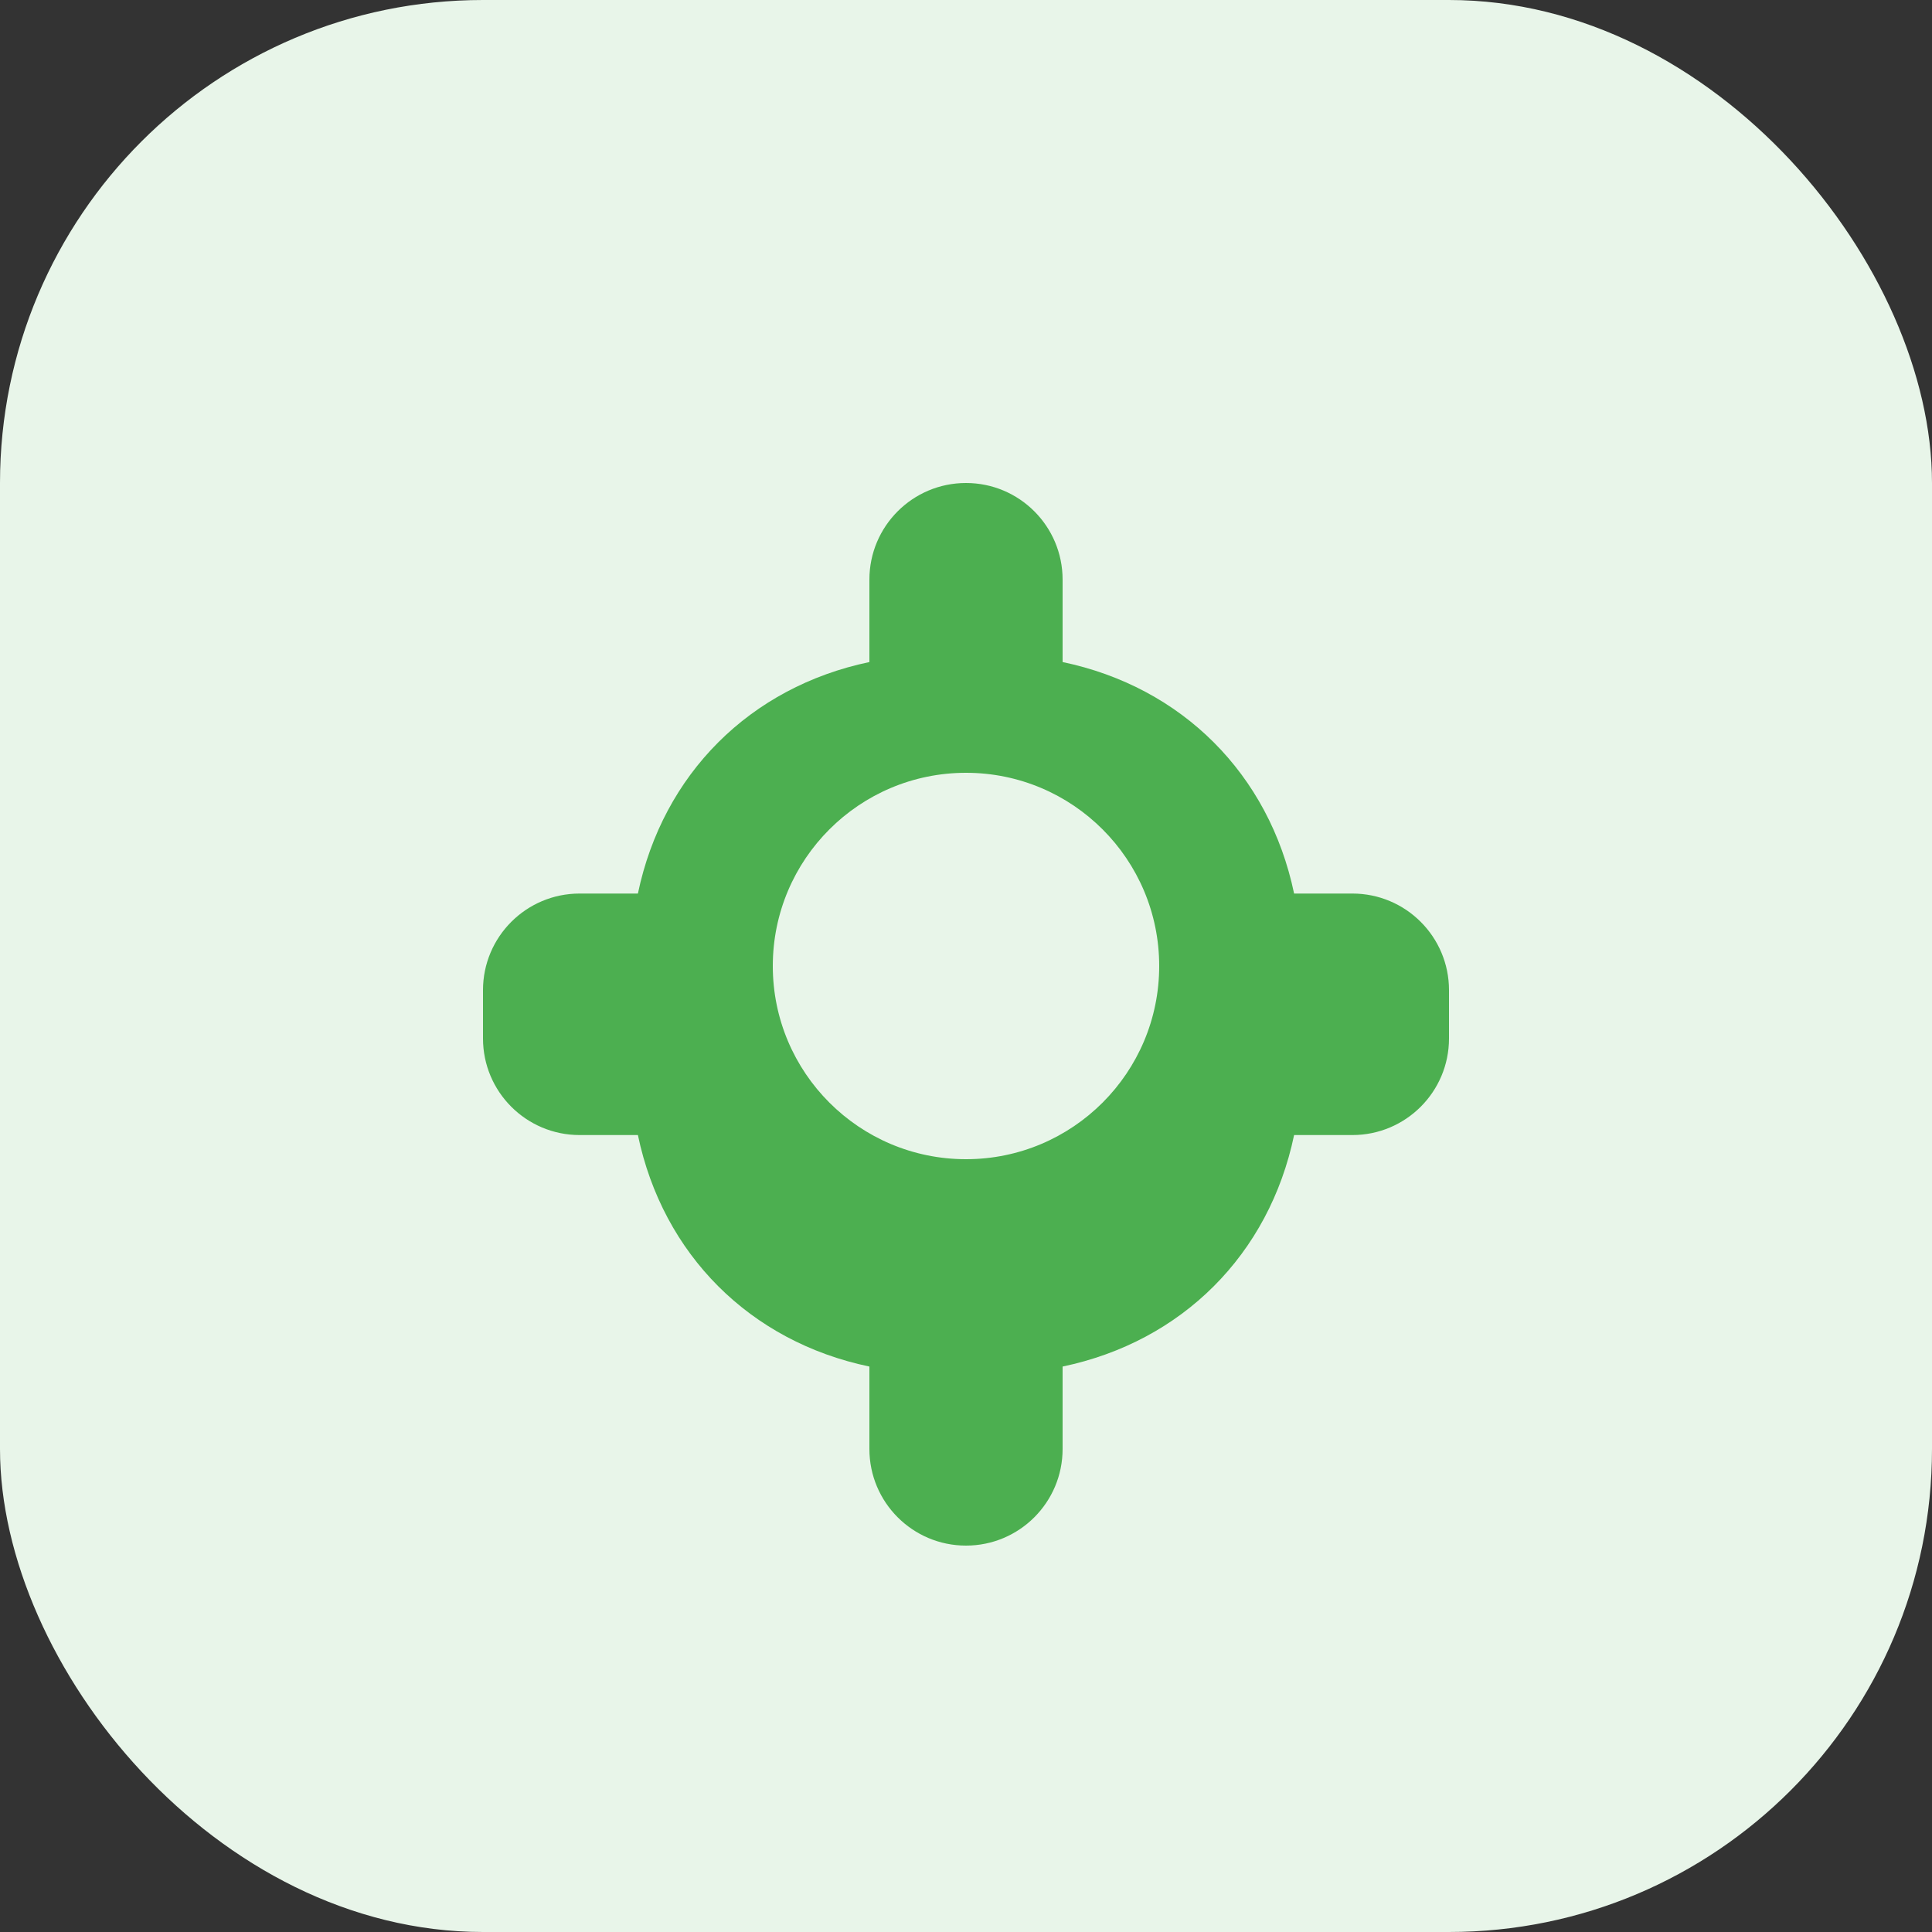 <svg width="80" height="80" viewBox="0 0 80 80" fill="none" xmlns="http://www.w3.org/2000/svg">
    <rect x="0" y="0" width="80" height="80" fill="#333333" stroke="none"/>
    <rect width="80" height="80" rx="20" fill="#E8F5E9"/>
    <path d="M40 20C37.791 20 36 21.791 36 24V27.414C31.054 28.448 27.448 32.054 26.414 37H24C21.791 37 20 38.791 20 41V43C20 45.209 21.791 47 24 47H26.414C27.448 51.946 31.054 55.552 36 56.586V60C36 62.209 37.791 64 40 64C42.209 64 44 62.209 44 60V56.586C48.946 55.552 52.552 51.946 53.586 47H56C58.209 47 60 45.209 60 43V41C60 38.791 58.209 37 56 37H53.586C52.552 32.054 48.946 28.448 44 27.414V24C44 21.791 42.209 20 40 20ZM40 32C44.418 32 48 35.582 48 40C48 44.418 44.418 48 40 48C35.582 48 32 44.418 32 40C32 35.582 35.582 32 40 32Z" fill="#4CAF50"/>
</svg> 